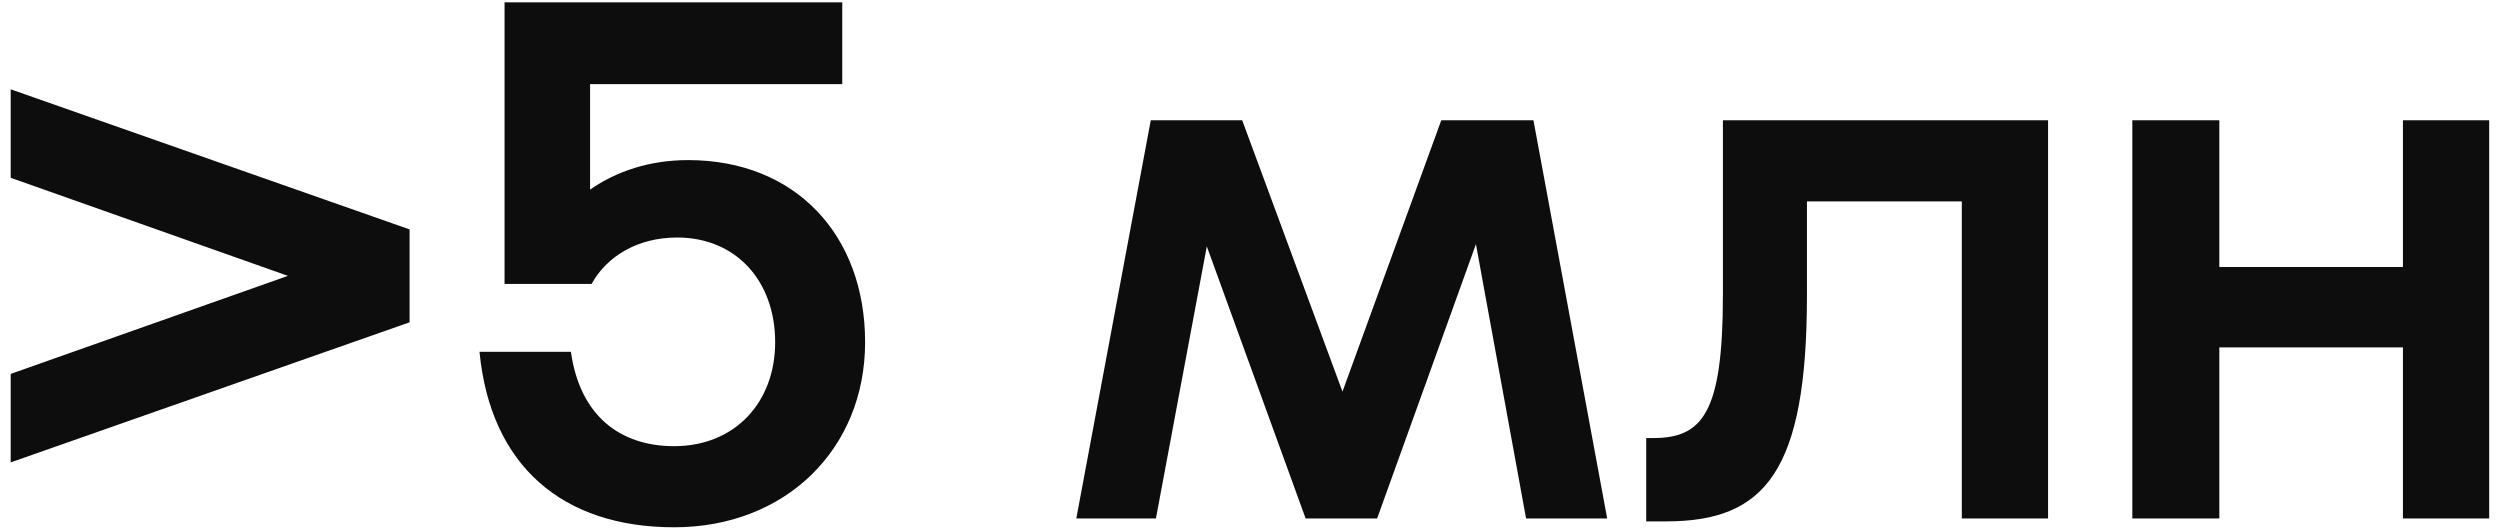<svg width="217" height="46" viewBox="0 0 217 46" fill="none" xmlns="http://www.w3.org/2000/svg">
<path d="M35.552 27.976L0.928 40.136V32.456L24.992 23.944L0.928 15.432V7.752L35.552 19.912V27.976ZM58.516 45.768C48.852 45.768 42.58 40.456 41.62 30.536H49.556C50.324 36.04 53.779 38.728 58.516 38.728C63.764 38.728 67.284 34.952 67.284 29.704C67.284 24.392 63.892 20.616 58.772 20.616C55.38 20.616 52.691 22.216 51.347 24.648H43.795V0.2H73.108V7.304H51.219V16.456C53.523 14.856 56.404 13.896 59.731 13.896C69.011 13.896 75.091 20.36 75.091 29.704C75.091 38.984 68.18 45.768 58.516 45.768ZM113.327 45L104.751 21.384L100.335 45H93.423L99.887 10.44H107.823L116.527 33.992L125.103 10.44H133.103L139.503 45H132.463L128.111 21.192L119.535 45H113.327ZM170.284 45V17.48H156.844V25.608C156.844 40.968 153.196 45.256 144.62 45.256H142.892V38.024H143.468C147.756 38.024 149.548 35.912 149.548 25.608V10.44H177.772V45H170.284ZM208.574 45V30.152H192.638V45H185.086V10.44H192.638V23.176H208.574V10.44H216.062V45H208.574Z" fill="#0D0D0D"/>
</svg>
